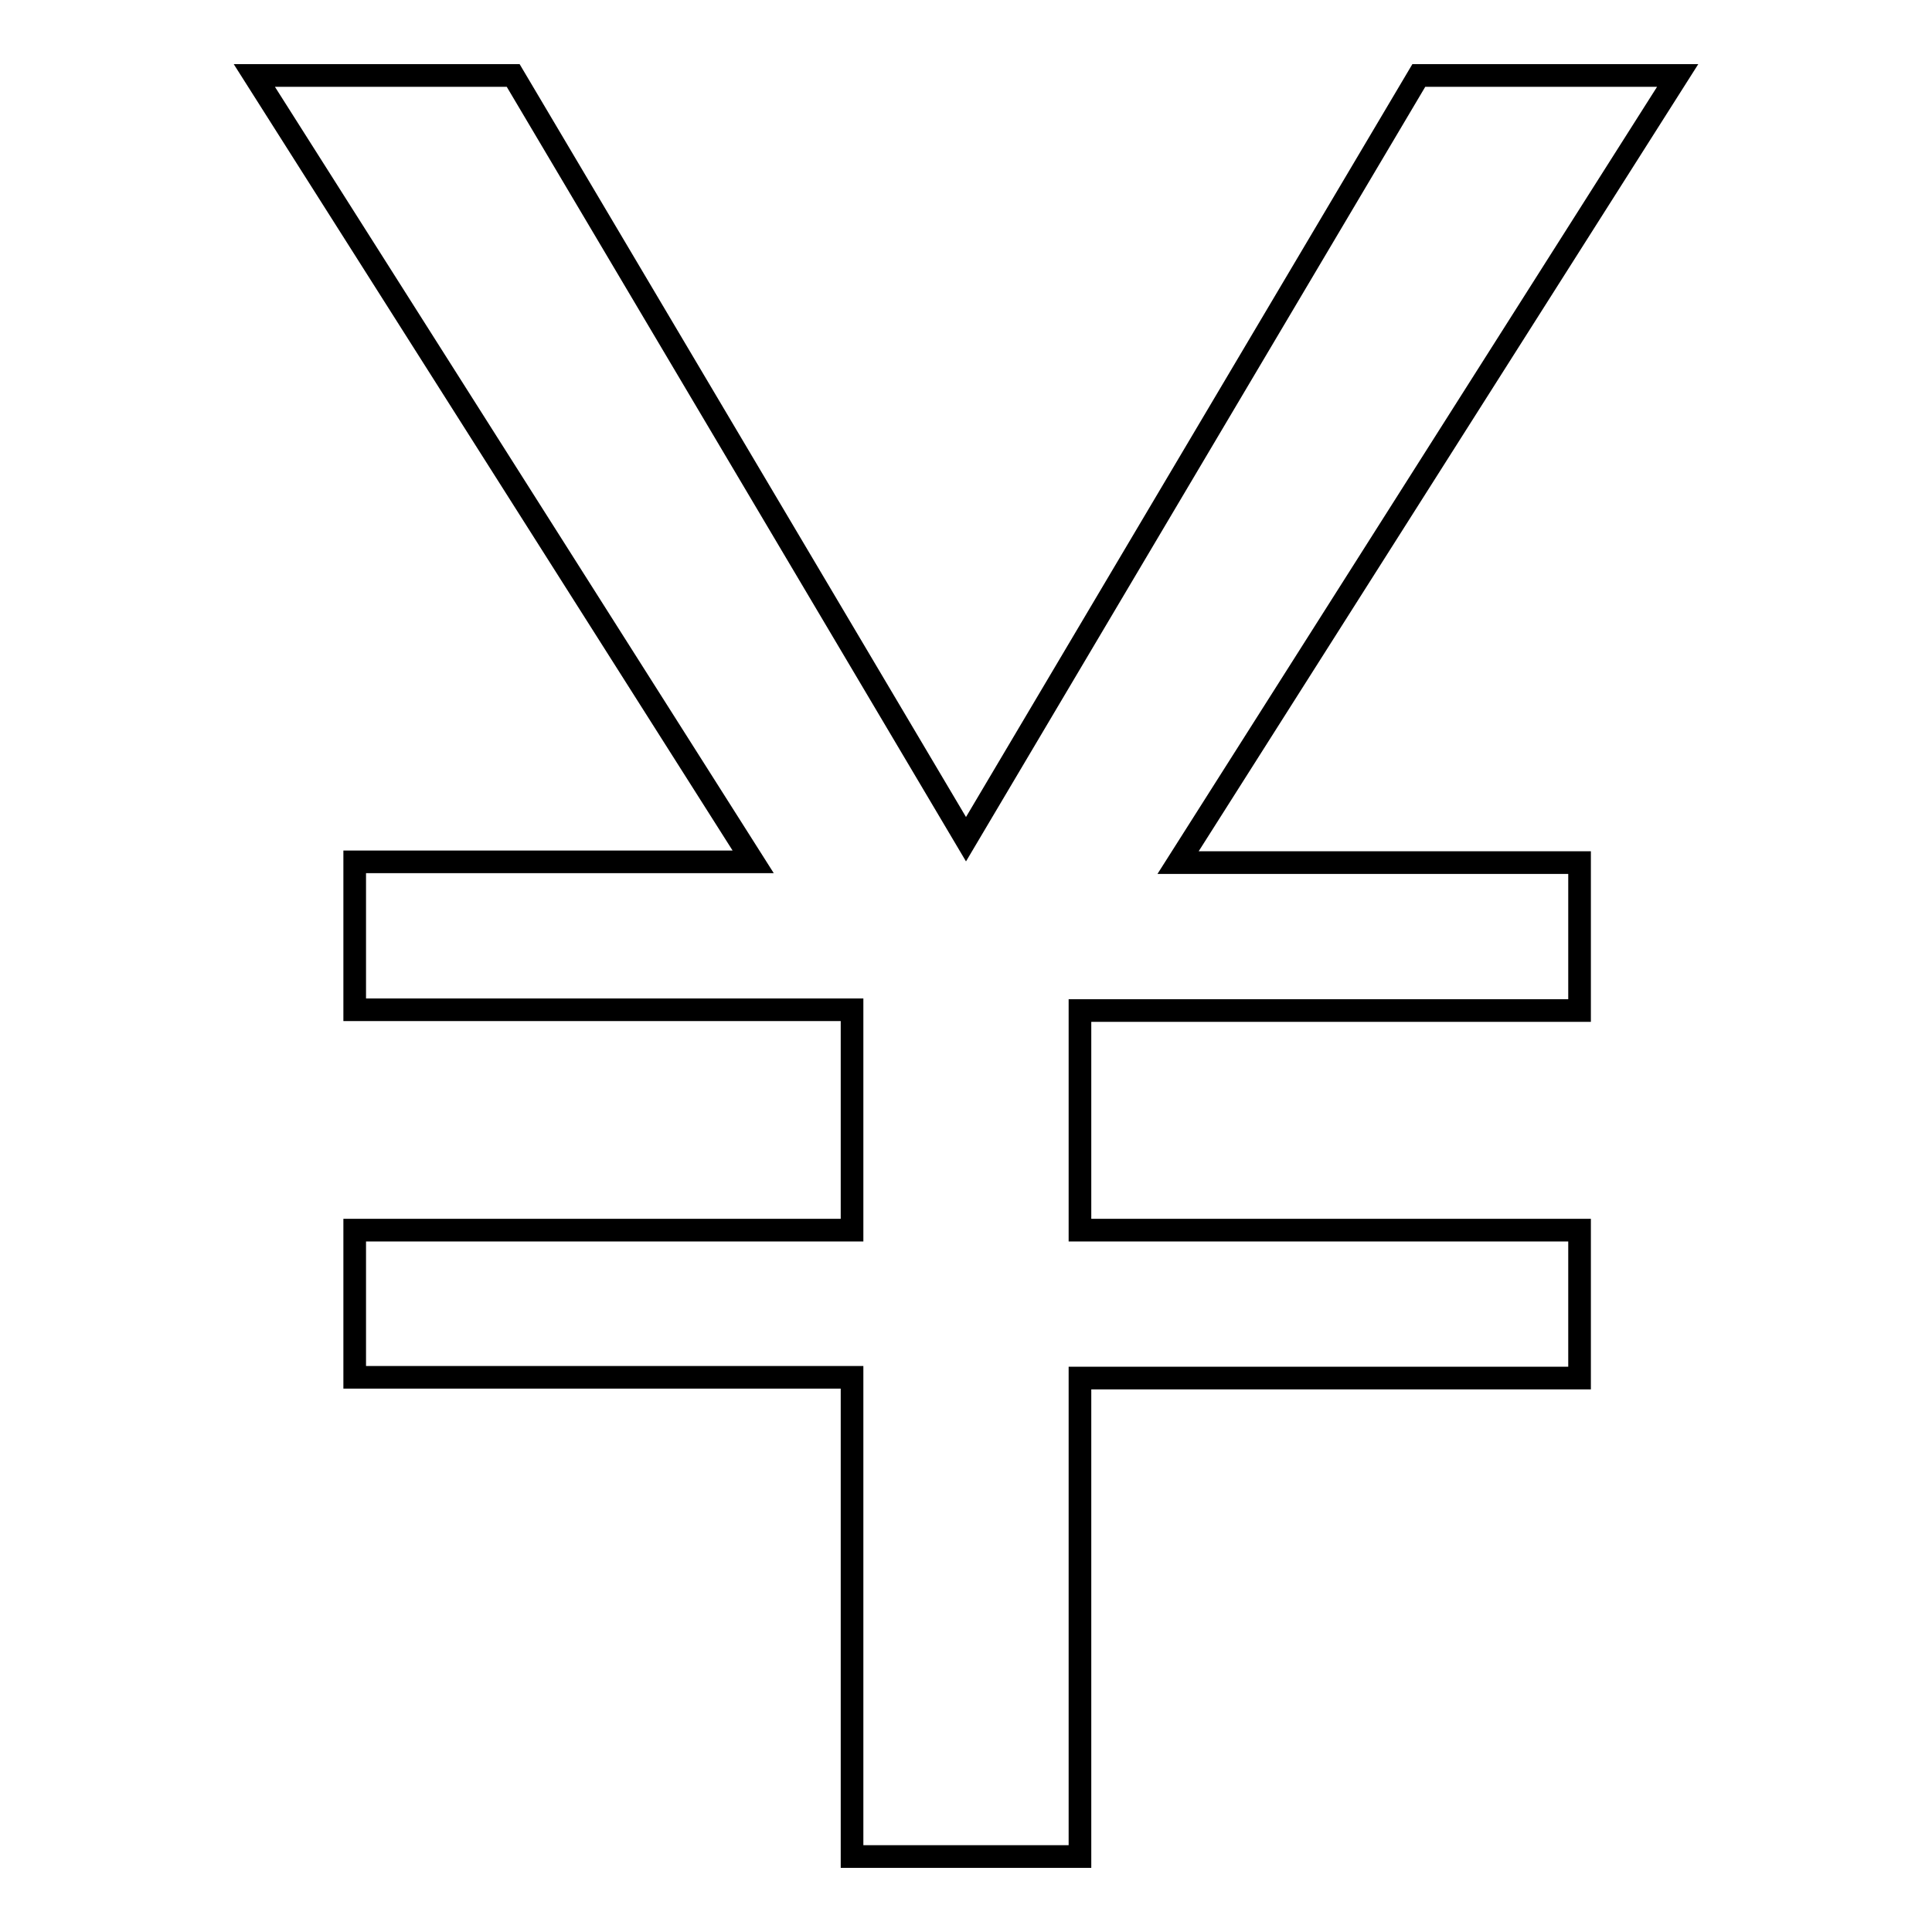 <?xml version="1.0" encoding="utf-8"?>
<!-- Svg Vector Icons : http://www.onlinewebfonts.com/icon -->
<!DOCTYPE svg PUBLIC "-//W3C//DTD SVG 1.1//EN" "http://www.w3.org/Graphics/SVG/1.1/DTD/svg11.dtd">
<svg version="1.1" xmlns="http://www.w3.org/2000/svg" xmlns:xlink="http://www.w3.org/1999/xlink" x="0px" y="0px" viewBox="0 0 256 256" enable-background="new 0 0 256 256" xml:space="preserve">
<g><g><path stroke-width="3" fill-opacity="0" stroke="#000000"  d="M222.3,10l-66.2,104.3h53.2v19.6h-66.2V163h66.2v19.6h-66.2V246h-30.2v-63.5H47V163h65.9v-29.2H47v-19.6h52.8L33.7,10H68l60,101.2L188,10H222.3z"/></g></g>
</svg>